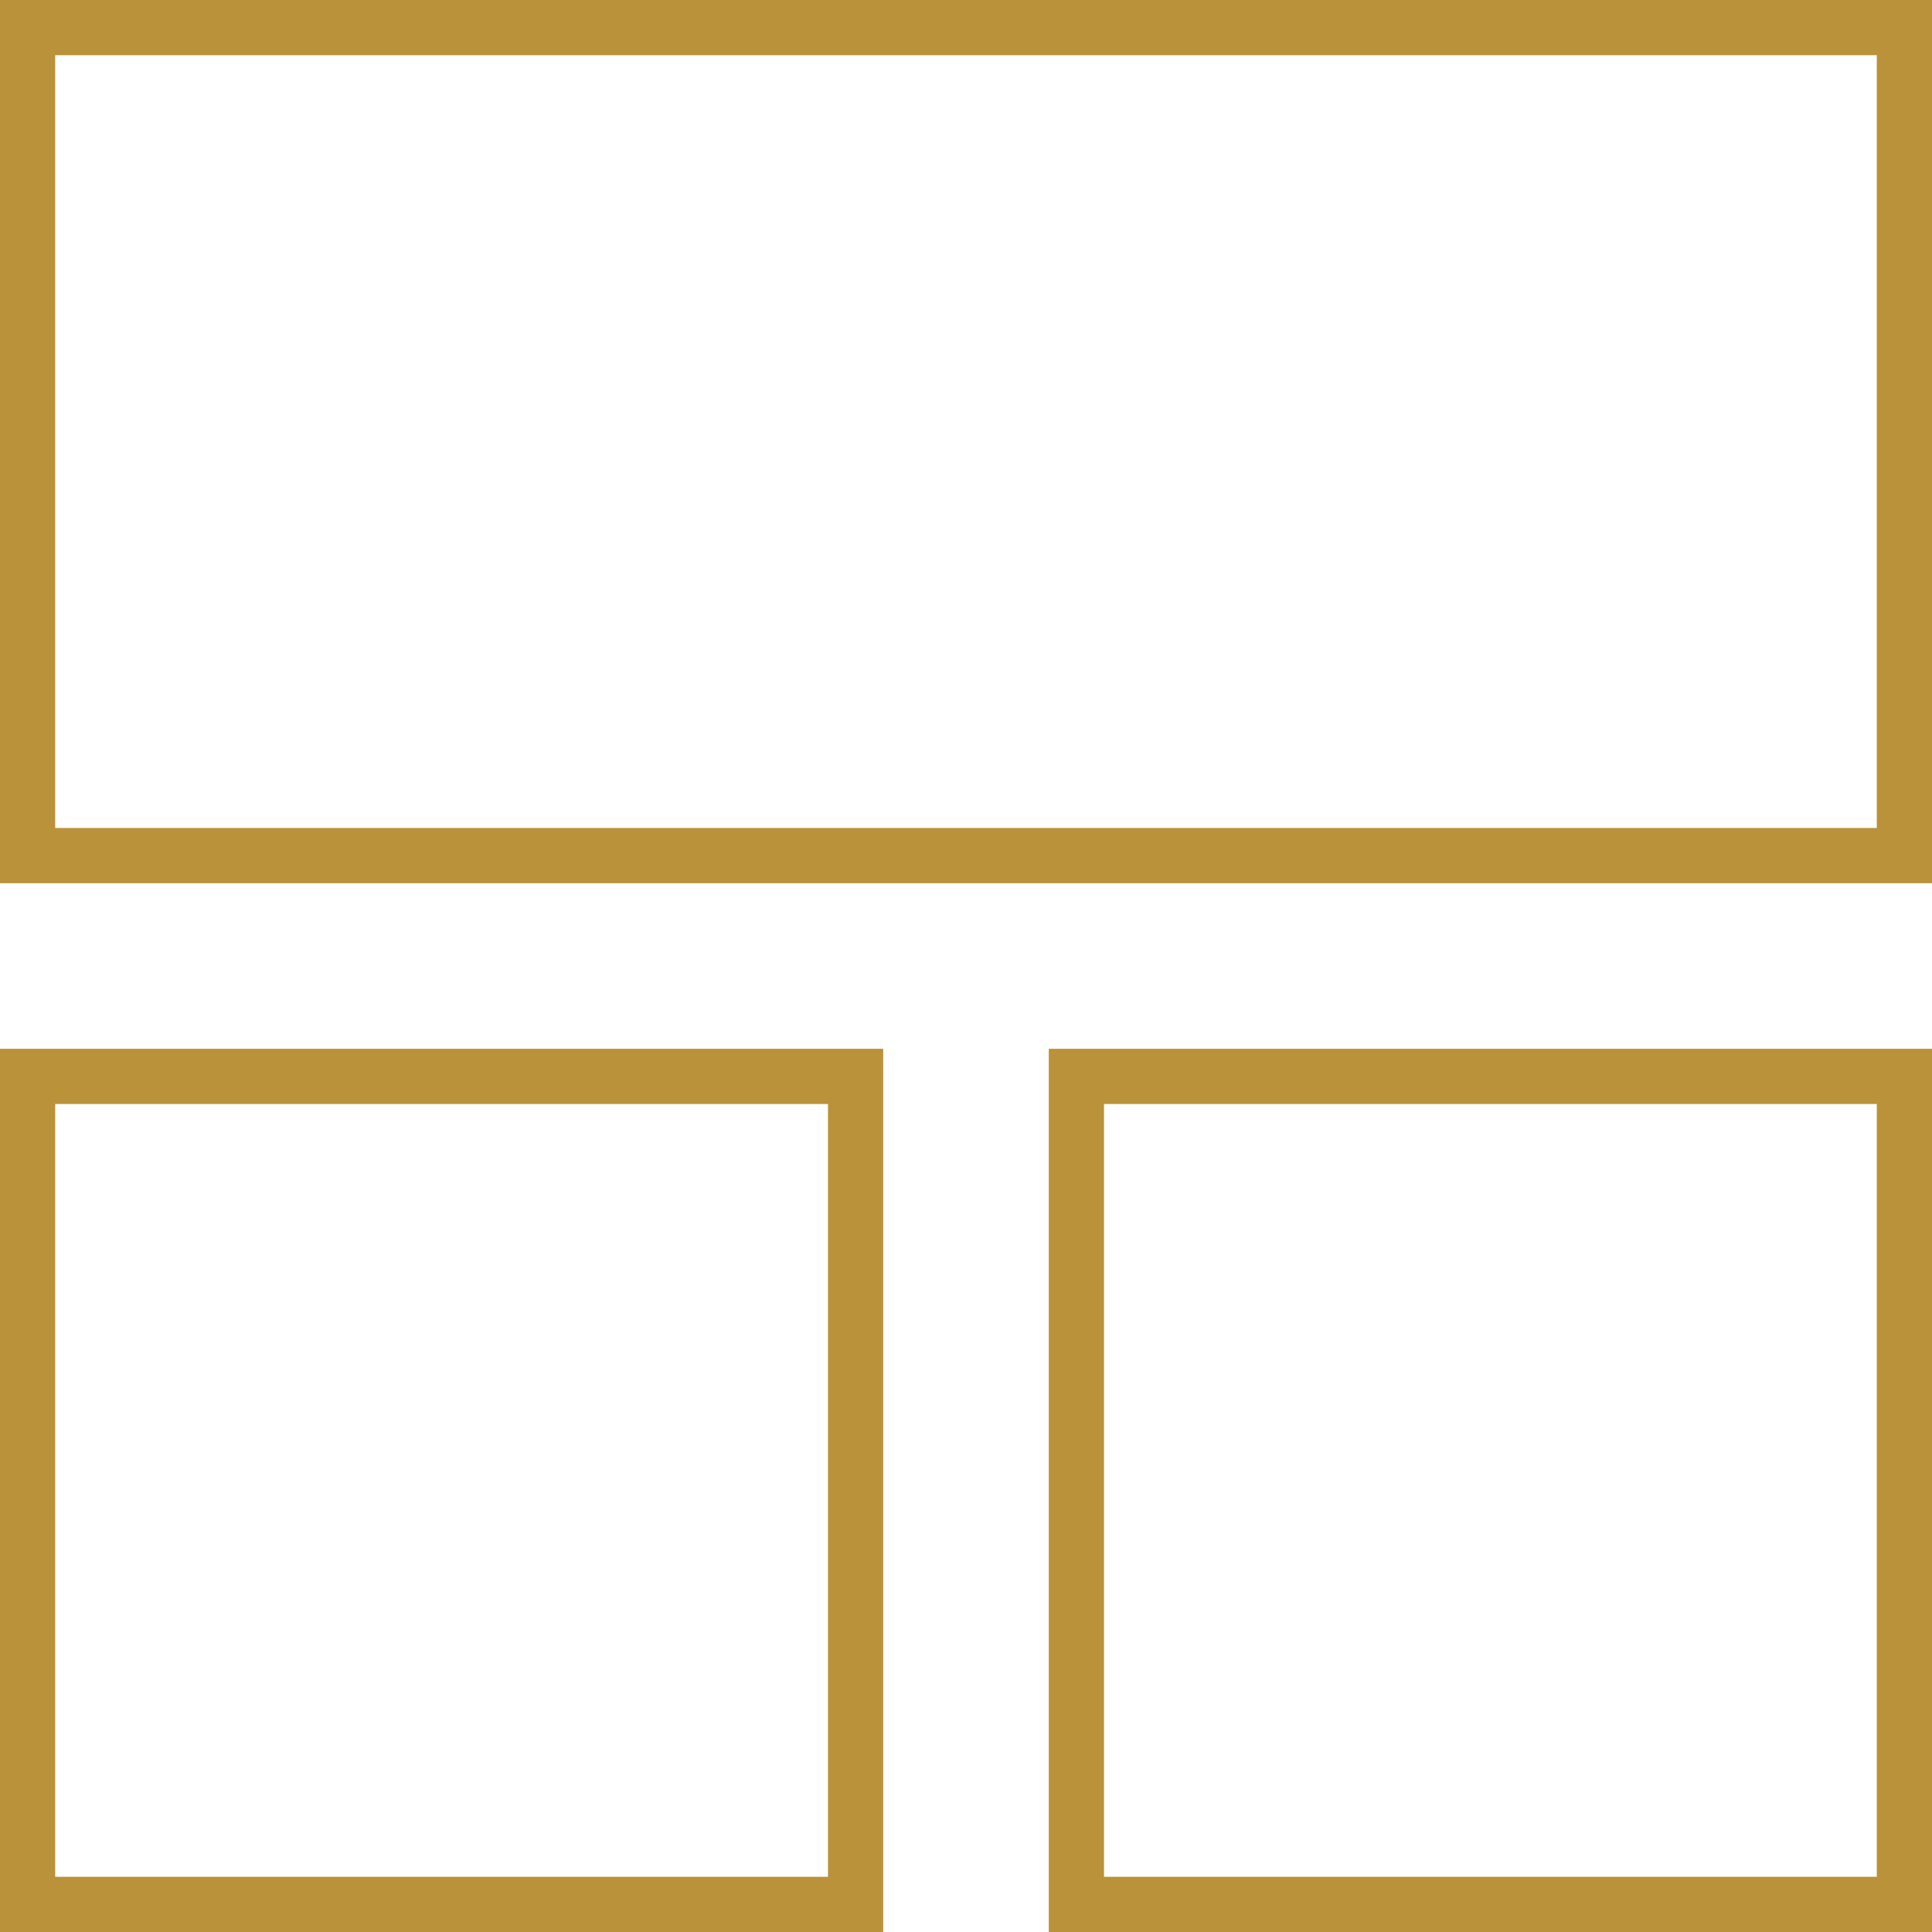 <?xml version="1.0" encoding="UTF-8"?>
<svg width="70px" height="70px" viewBox="0 0 70 70" version="1.1" xmlns="http://www.w3.org/2000/svg" xmlns:xlink="http://www.w3.org/1999/xlink">
    <title>icona</title>
    <g id="desktop" stroke="none" stroke-width="1" fill="none" fill-rule="evenodd">
        <g id="home_2" transform="translate(-241, -1435)" stroke="#B99239" stroke-width="2">
            <g id="filosofia" transform="translate(208, 936)">
                <g id="1" transform="translate(1, 464)">
                    <g id="icona" transform="translate(32, 35)">
                        <rect id="Rectangle" x="1" y="1" width="68" height="30"></rect>
                        <rect id="Rectangle" x="1" y="39" width="30" height="30"></rect>
                        <rect id="Rectangle" x="39" y="39" width="30" height="30"></rect>
                    </g>
                </g>
            </g>
        </g>
    </g>
</svg>